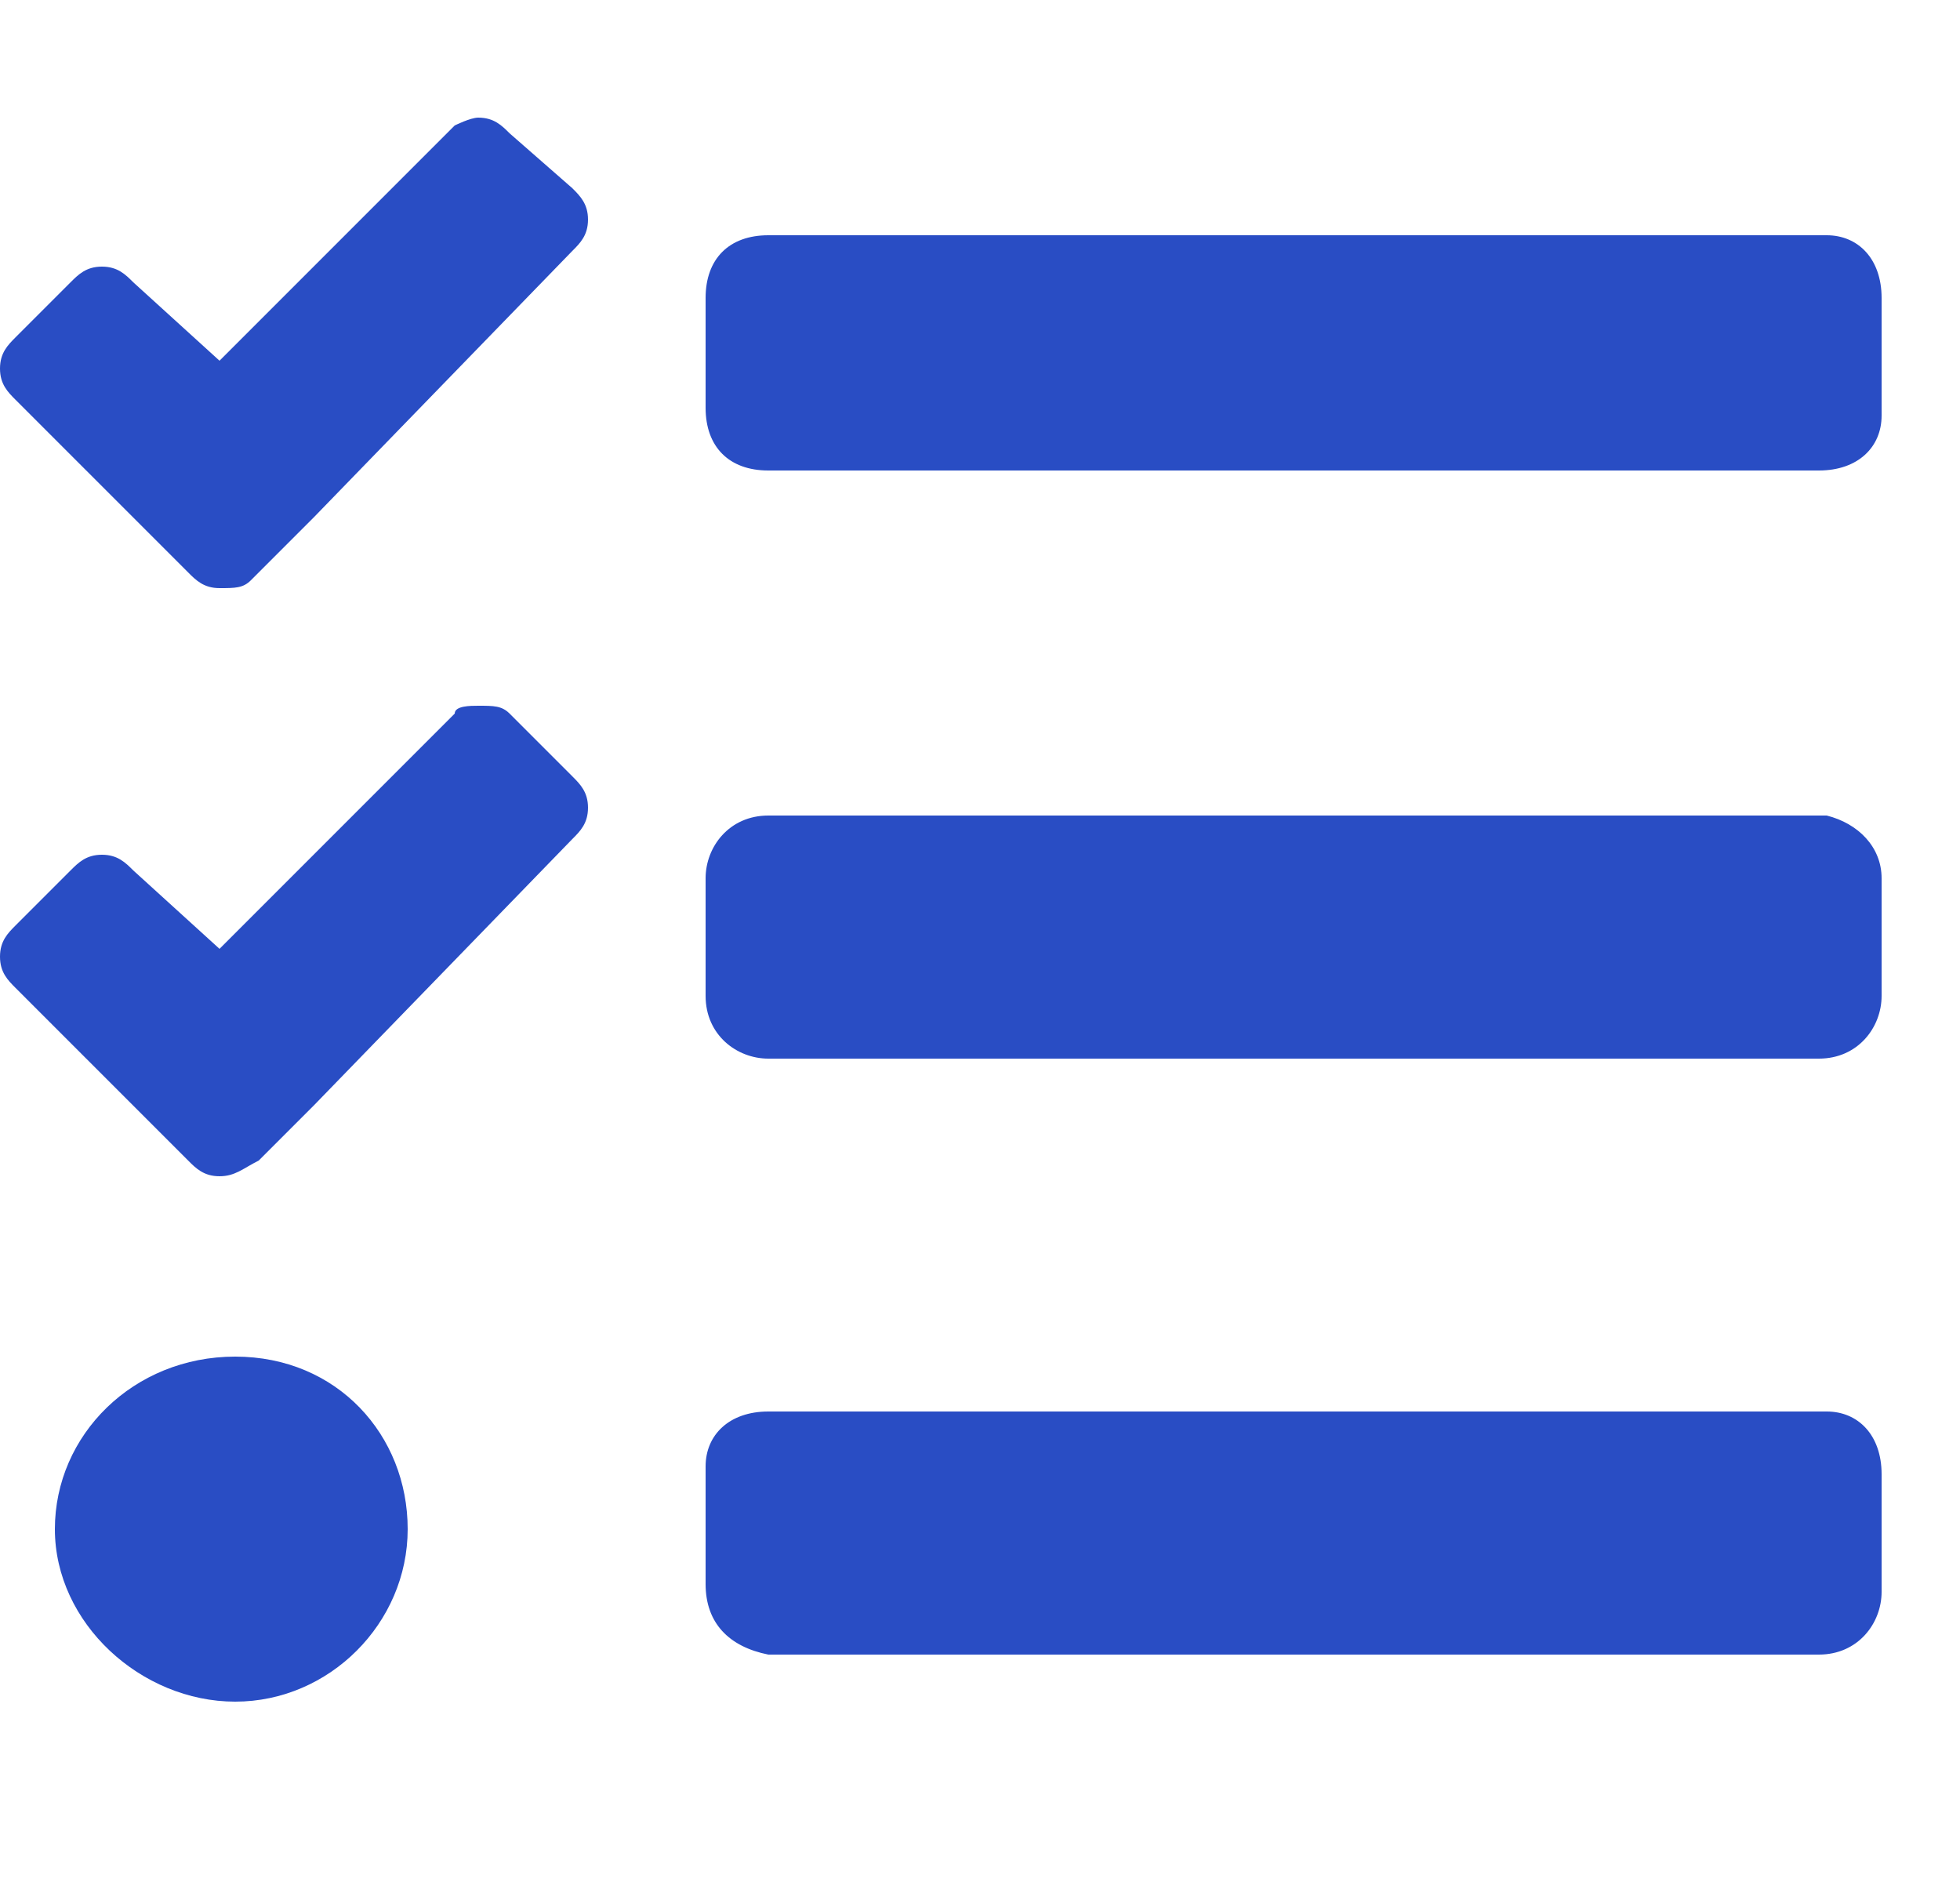 <?xml version="1.0" encoding="utf-8"?>
<!-- Generator: Adobe Illustrator 27.0.1, SVG Export Plug-In . SVG Version: 6.00 Build 0)  -->
<svg version="1.1" id="レイヤー_1" xmlns="http://www.w3.org/2000/svg" xmlns:xlink="http://www.w3.org/1999/xlink" x="0px"
	 y="0px" viewBox="0 0 25 24" style="enable-background:new 0 0 25 24;" xml:space="preserve">
<style type="text/css">
	.st0{enable-background:new    ;}
	.st1{fill:#294DC4;}
</style>
<g class="st0">
	<path class="st1" d="M7.3,2.4c0.1,0.1,0.2,0.2,0.2,0.4c0,0.2-0.1,0.3-0.2,0.4L4,6.6L3.2,7.4C3.1,7.5,3,7.5,2.8,7.5
		c-0.2,0-0.3-0.1-0.4-0.2L0.2,5.1C0.1,5,0,4.9,0,4.7c0-0.2,0.1-0.3,0.2-0.4l0.7-0.7C1,3.5,1.1,3.4,1.3,3.4c0.2,0,0.3,0.1,0.4,0.2
		l1.1,1l3-3C5.8,1.6,6,1.5,6.1,1.5c0.2,0,0.3,0.1,0.4,0.2L7.3,2.4z M7.3,9.9c0.1,0.1,0.2,0.2,0.2,0.4c0,0.2-0.1,0.3-0.2,0.4L4,14.1
		l-0.7,0.7C3.1,14.9,3,15,2.8,15c-0.2,0-0.3-0.1-0.4-0.2l-2.2-2.2C0.1,12.5,0,12.4,0,12.2s0.1-0.3,0.2-0.4l0.7-0.7
		C1,11,1.1,10.9,1.3,10.9c0.2,0,0.3,0.1,0.4,0.2l1.1,1l3-3C5.8,9,6,9,6.1,9C6.3,9,6.4,9,6.5,9.1L7.3,9.9z M5.2,19.5
		c0,1.2-1,2.2-2.2,2.2c-1.2,0-2.3-1-2.3-2.2s1-2.2,2.3-2.2S5.2,18.3,5.2,19.5z M24,3.8v1.5C24,5.7,23.7,6,23.2,6H9.8
		C9.3,6,9,5.7,9,5.2V3.8C9,3.3,9.3,3,9.8,3h13.5C23.7,3,24,3.3,24,3.8z M24,11.2v1.5c0,0.4-0.3,0.8-0.8,0.8H9.8
		c-0.4,0-0.8-0.3-0.8-0.8v-1.5c0-0.4,0.3-0.8,0.8-0.8h13.5C23.7,10.5,24,10.8,24,11.2z M24,18.8v1.5c0,0.4-0.3,0.8-0.8,0.8H9.8
		C9.3,21,9,20.7,9,20.2v-1.5C9,18.3,9.3,18,9.8,18h13.5C23.7,18,24,18.3,24,18.8z"/>
</g>
</svg>
